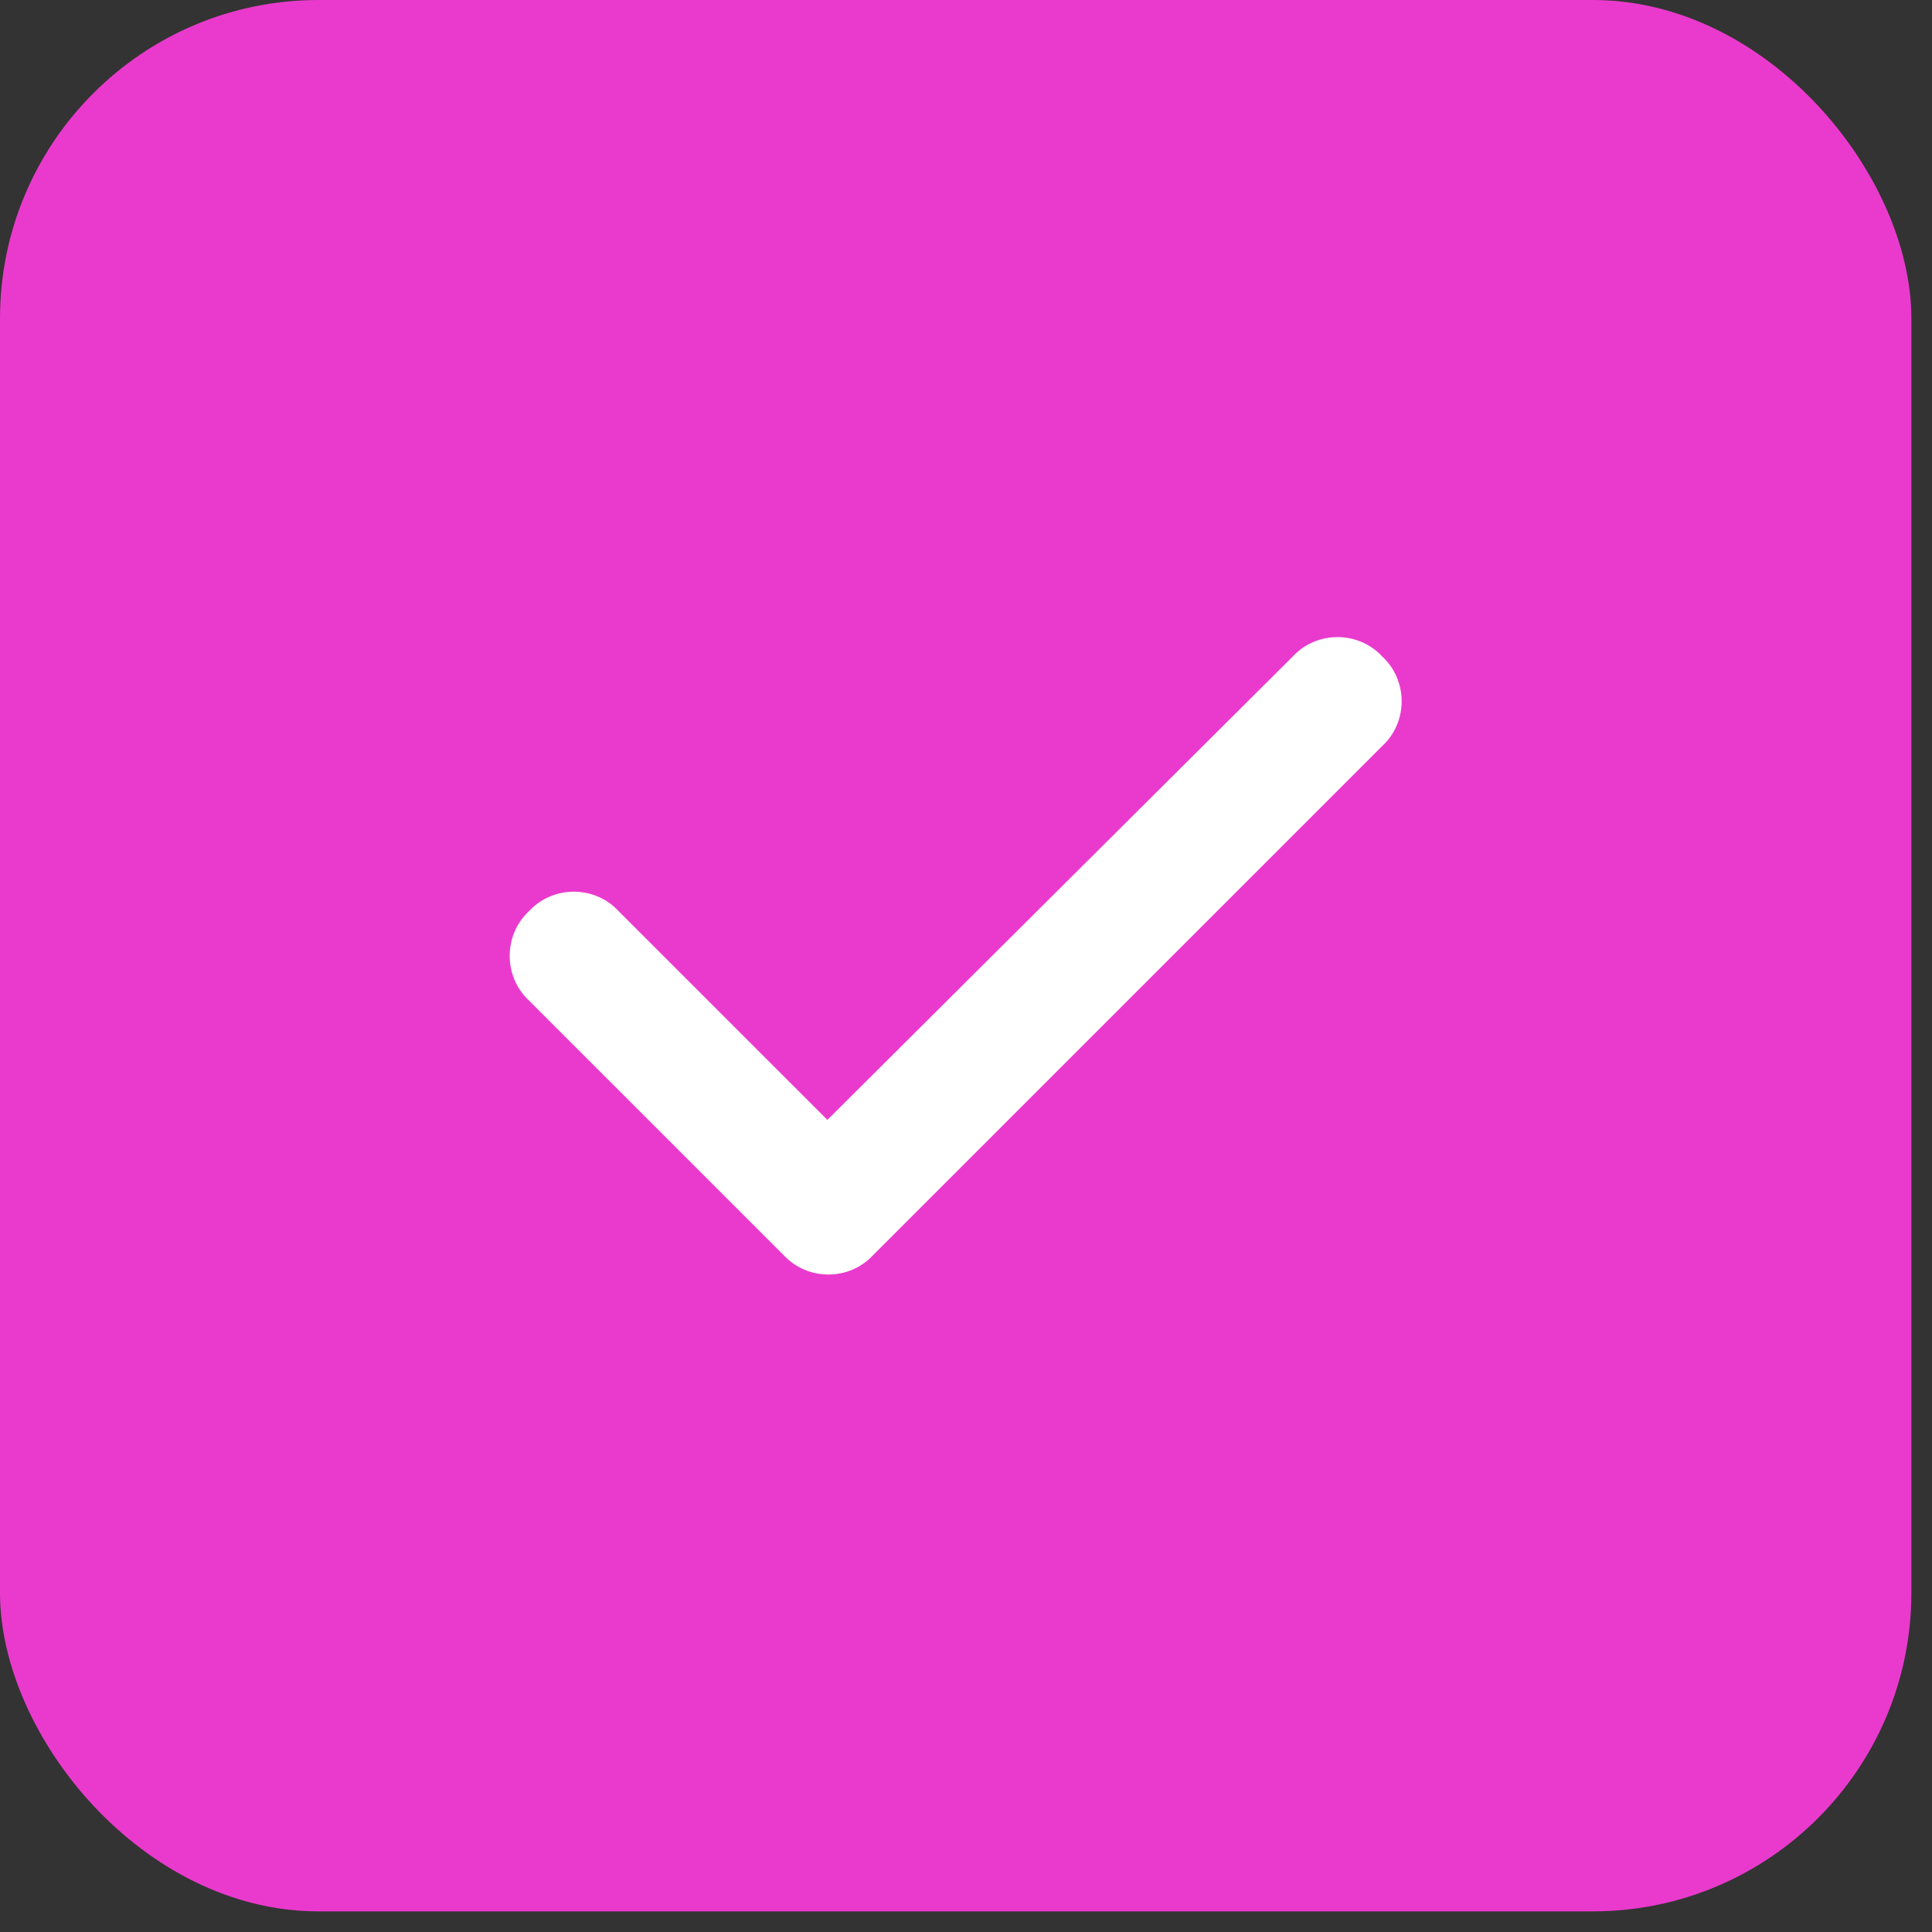 <?xml version="1.0" encoding="UTF-8"?> <svg xmlns="http://www.w3.org/2000/svg" width="31" height="31" viewBox="0 0 31 31" fill="none"><rect x="0" y="0" width="31" height="31" fill="#333333" stroke="none"/><rect width="30.669" height="30.669" rx="5.111" fill="#EA3ACD"></rect><path d="M22.179 10.534C22.594 10.917 22.594 11.587 22.179 11.97L14.01 20.139C13.627 20.554 12.957 20.554 12.574 20.139L8.489 16.055C8.075 15.672 8.075 15.002 8.489 14.619C8.872 14.204 9.542 14.204 9.925 14.619L13.276 17.969L20.743 10.534C21.126 10.119 21.796 10.119 22.179 10.534Z" fill="white"></path></svg> 